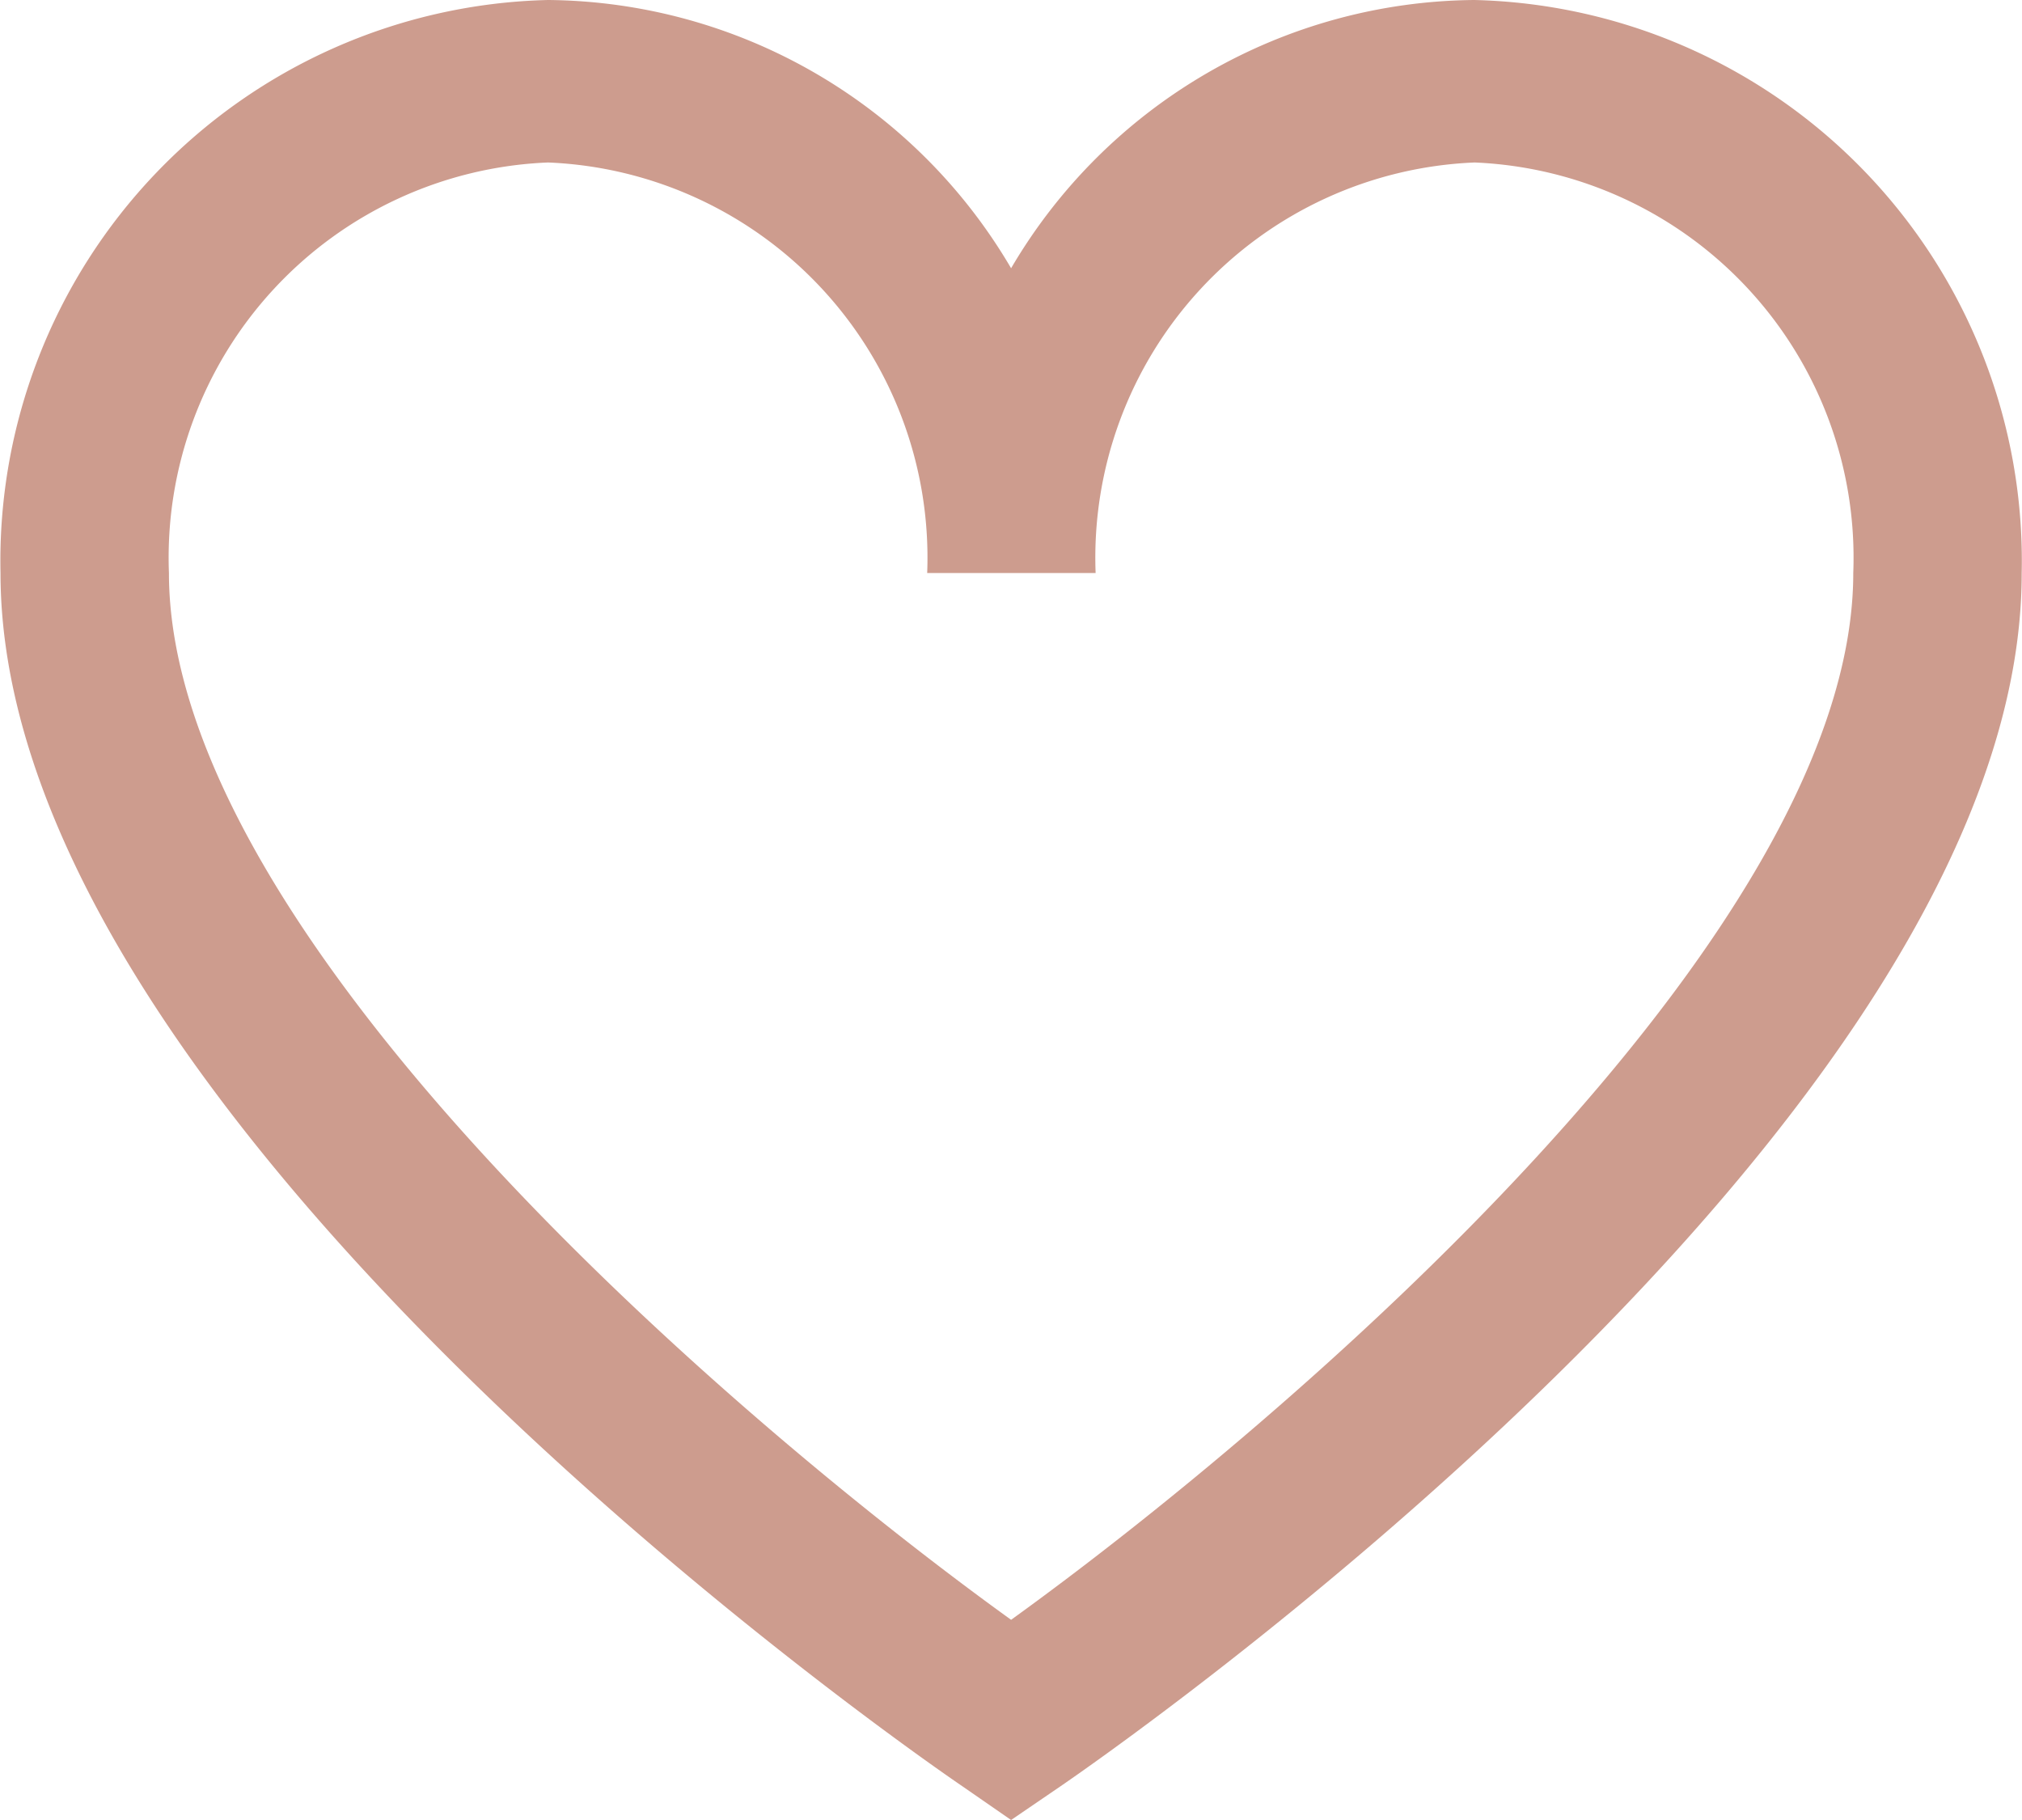 <svg id="Group_806" data-name="Group 806" xmlns="http://www.w3.org/2000/svg" xmlns:xlink="http://www.w3.org/1999/xlink" width="20" height="18" viewBox="0 0 20 18">
  <defs>
    <clipPath id="clip-path">
      <path id="Path_1399" data-name="Path 1399" d="M0,1.281H20v-18H0Z" transform="translate(0 16.719)" fill="none"/>
    </clipPath>
  </defs>
  <g id="Group_612" data-name="Group 612" clip-path="url(#clip-path)">
    <g id="Group_611" data-name="Group 611" transform="translate(0 0)">
      <path id="Path_1398" data-name="Path 1398" d="M1.511,0A5.363,5.363,0,0,0-3.07,2.653,5.361,5.361,0,0,0-7.651,0a5.549,5.549,0,0,0-5.415,5.667c0,5.447,9.127,11.736,9.515,12L-3.07,18l.482-.329c.388-.265,9.514-6.557,9.514-12A5.548,5.548,0,0,0,1.511,0M-3.07,16.02C-5.78,14.067-11.4,9.268-11.4,5.667a3.911,3.911,0,0,1,3.749-4.06A3.912,3.912,0,0,1-3.9,5.667h1.666a3.912,3.912,0,0,1,3.749-4.06A3.912,3.912,0,0,1,5.26,5.667c0,3.6-5.621,8.4-8.33,10.353" fill="#CD9C8E" transform="translate(13.071)"/>
    </g>
  </g>
</svg>
